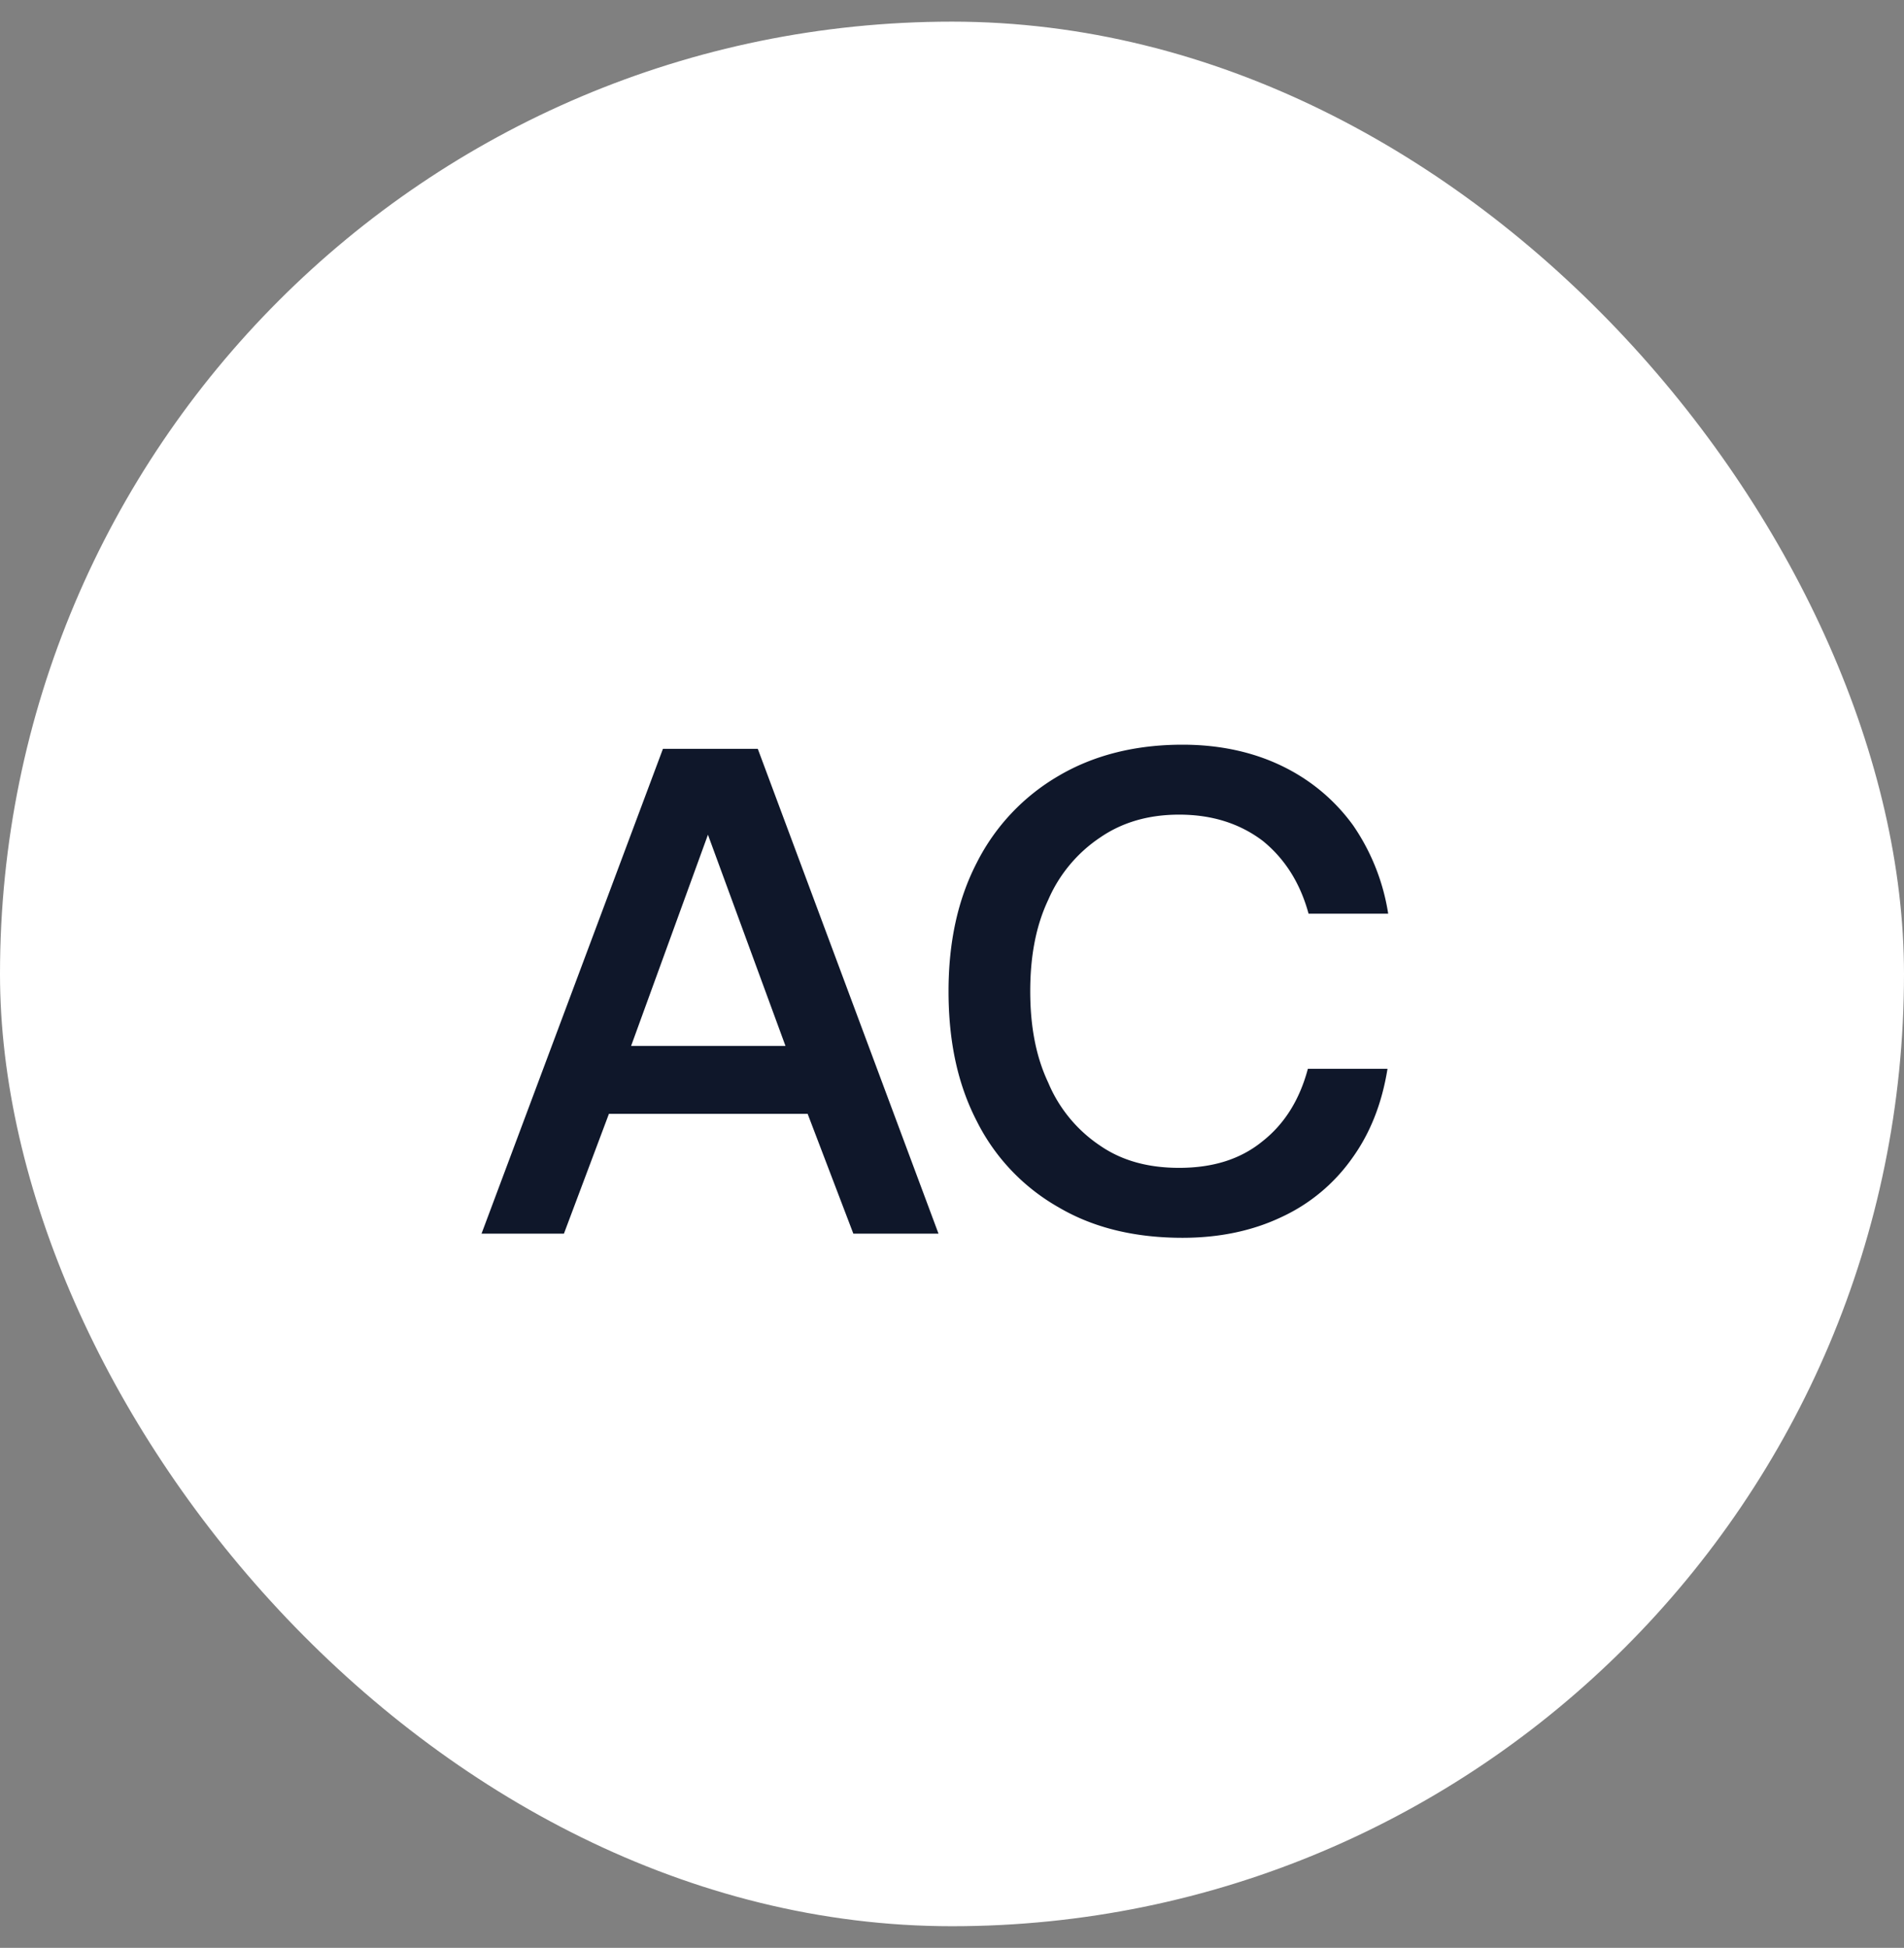 <svg width="44" height="45" fill="none" xmlns="http://www.w3.org/2000/svg"><rect width="100%" height="100%" fill="#808080" stroke="none"/><rect y=".5" width="44" height="44" rx="22" fill="#fff"/><path d="M11.128 28.5l4.192-11.2h2.192l4.176 11.2H19.72l-1.056-2.768h-4.592l-1.04 2.768h-1.904zm3.456-4.336h3.568l-1.792-4.88-1.776 4.88zm7.992-4.24a4.846 4.846 0 011.888-2c.816-.48 1.776-.72 2.864-.72.832 0 1.6.16 2.272.48.672.32 1.232.784 1.664 1.376a4.93 4.93 0 01.816 2.048h-1.84c-.192-.704-.544-1.264-1.056-1.68-.528-.4-1.168-.608-1.936-.608-.704 0-1.312.176-1.824.528a3.315 3.315 0 00-1.2 1.44c-.288.608-.416 1.312-.416 2.112s.128 1.504.416 2.112a3.27 3.27 0 001.2 1.456c.512.352 1.12.512 1.824.512.768 0 1.408-.192 1.92-.608.512-.4.864-.96 1.056-1.68h1.84c-.128.8-.4 1.488-.816 2.064a4.104 4.104 0 01-1.632 1.36c-.672.32-1.44.48-2.288.48-1.088 0-2.048-.224-2.864-.704a4.711 4.711 0 01-1.888-1.984c-.448-.864-.656-1.856-.656-3.008 0-1.12.208-2.112.656-2.976z" fill="#0F172A"/></svg>